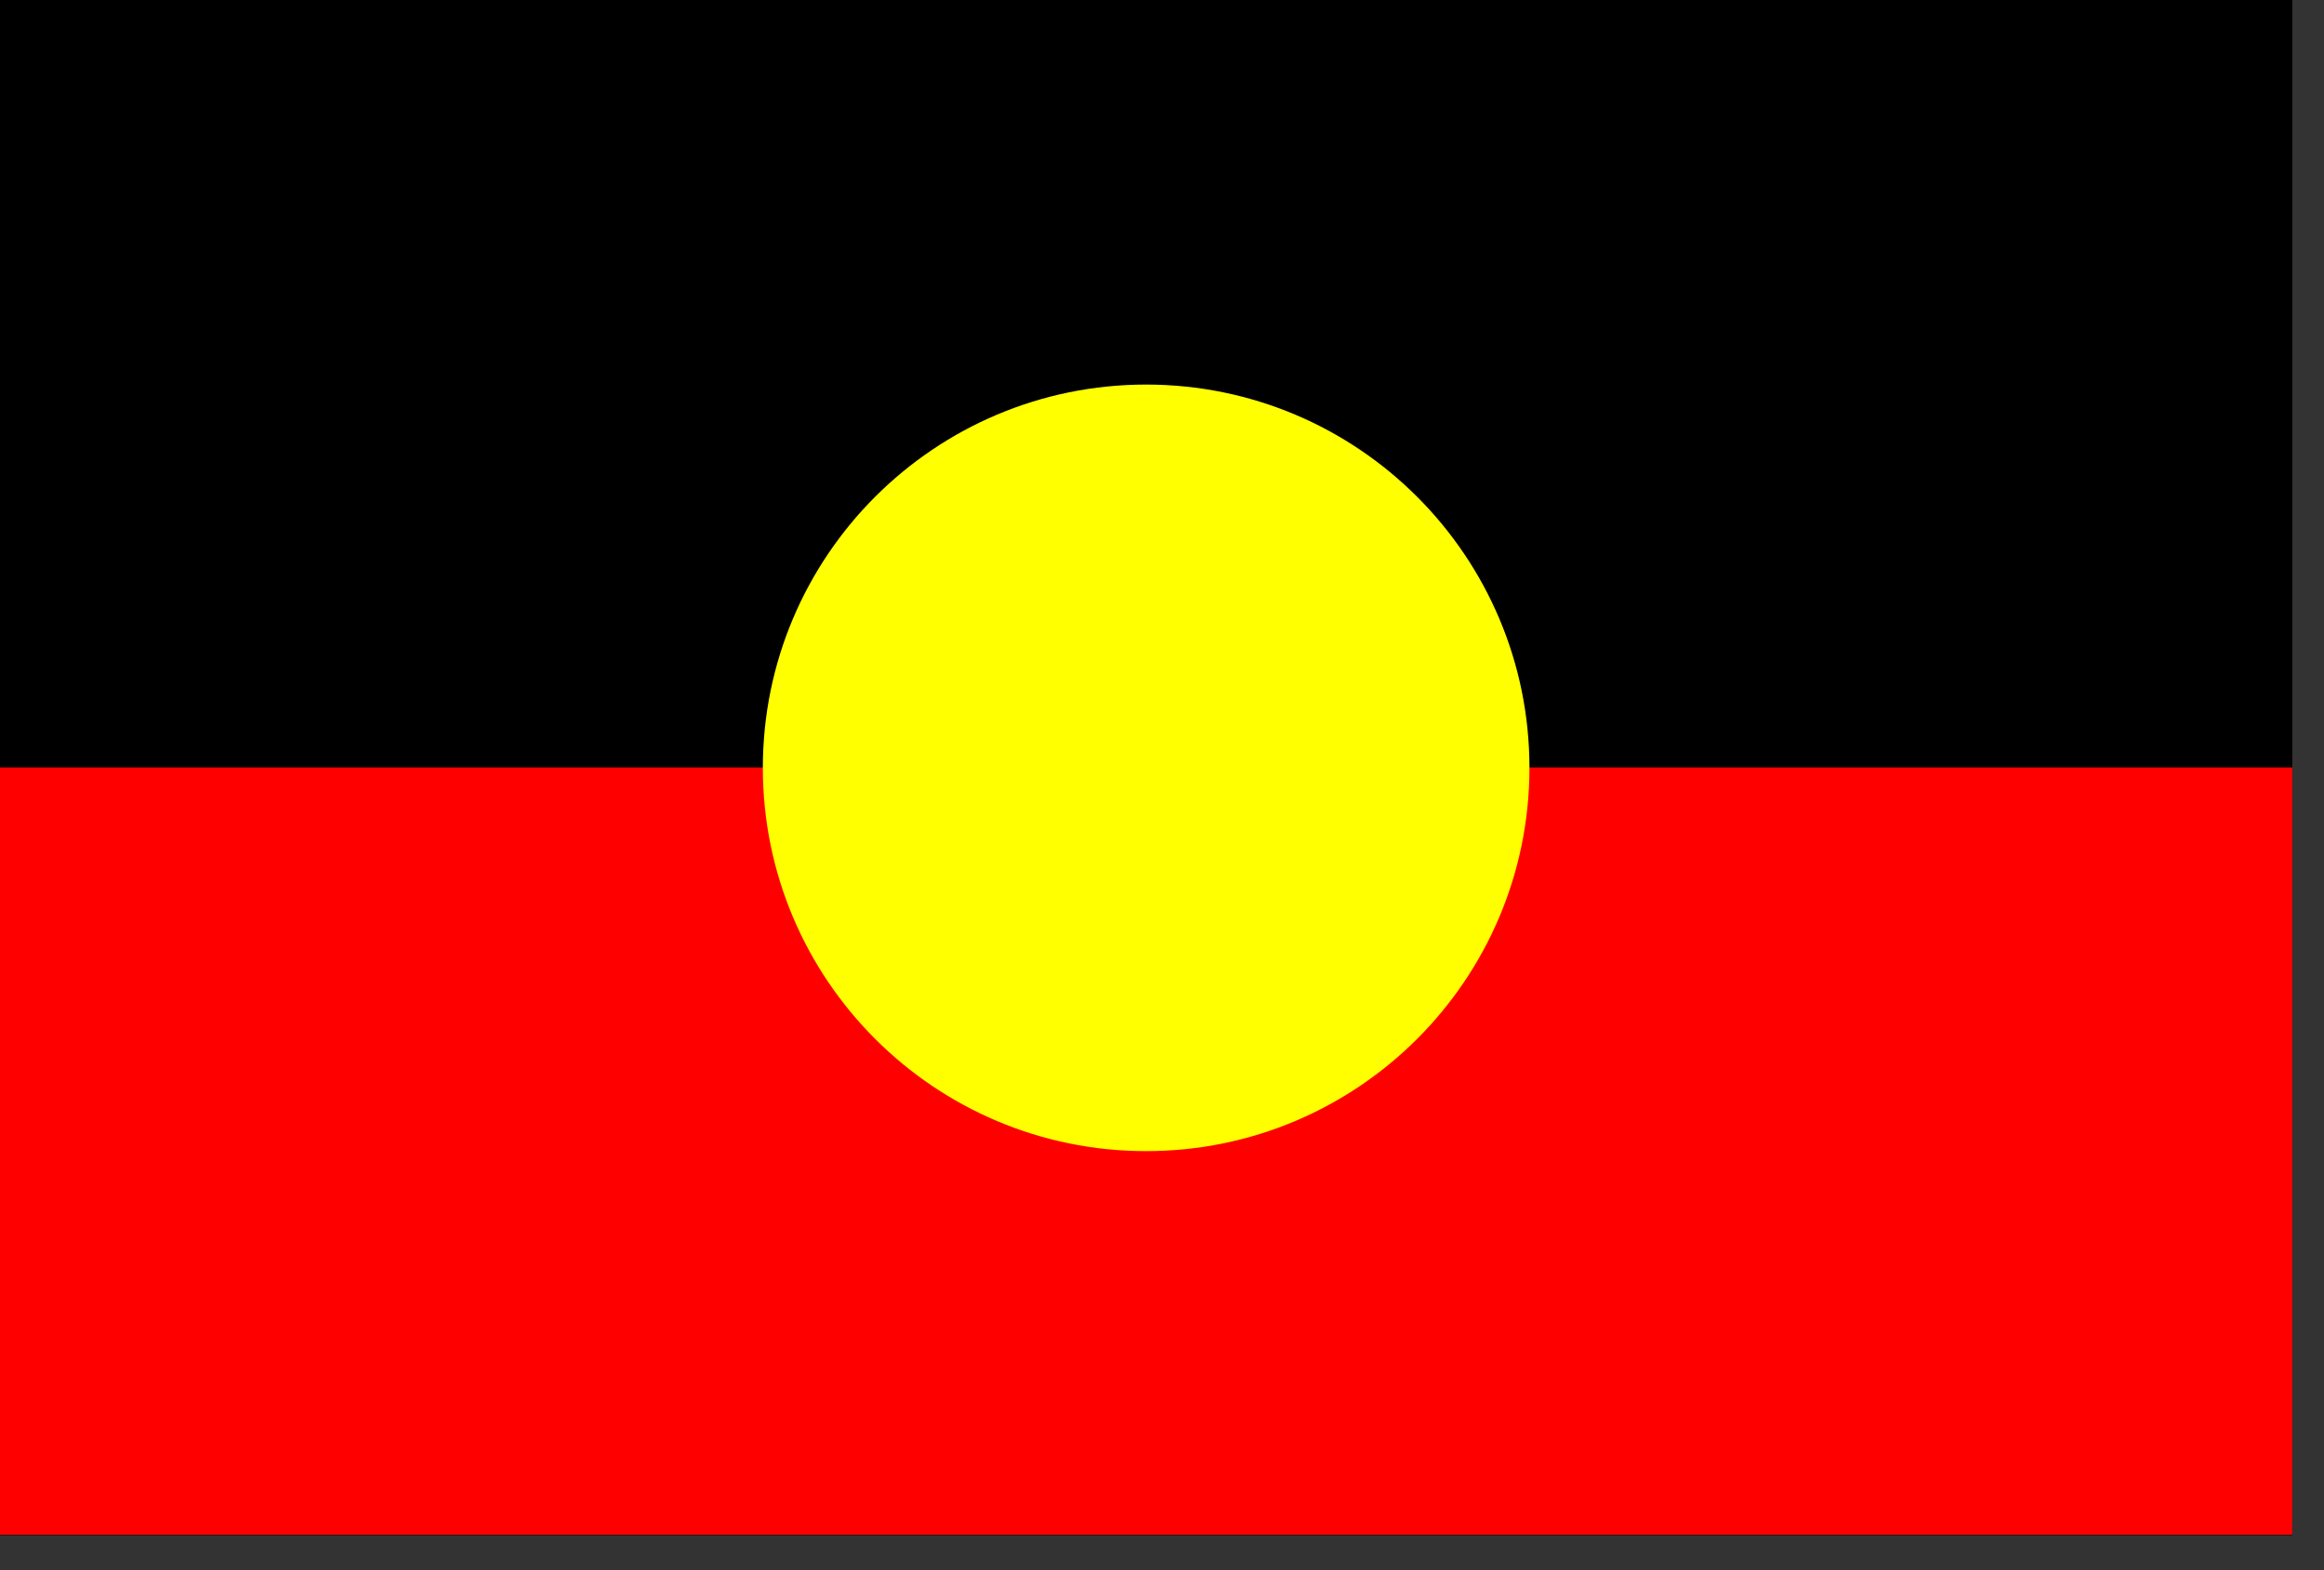 <?xml version="1.0" encoding="UTF-8"?>
<svg xmlns="http://www.w3.org/2000/svg" width="37" height="25" viewBox="0 0 37 25" fill="none">
  <rect x="0" y="0" width="37" height="25" fill="#333333" stroke="none"/>
  <path d="M36.495 0H0V24.443H36.495V0Z" fill="black"></path>
  <path d="M36.495 12.219H0V24.436H36.495V12.219Z" fill="#FF0000"></path>
  <path d="M18.247 18.328C21.618 18.328 24.35 15.596 24.35 12.226C24.35 8.855 21.618 6.123 18.247 6.123C14.877 6.123 12.145 8.855 12.145 12.226C12.145 15.596 14.877 18.328 18.247 18.328Z" fill="#FFFF00"></path>
</svg>
